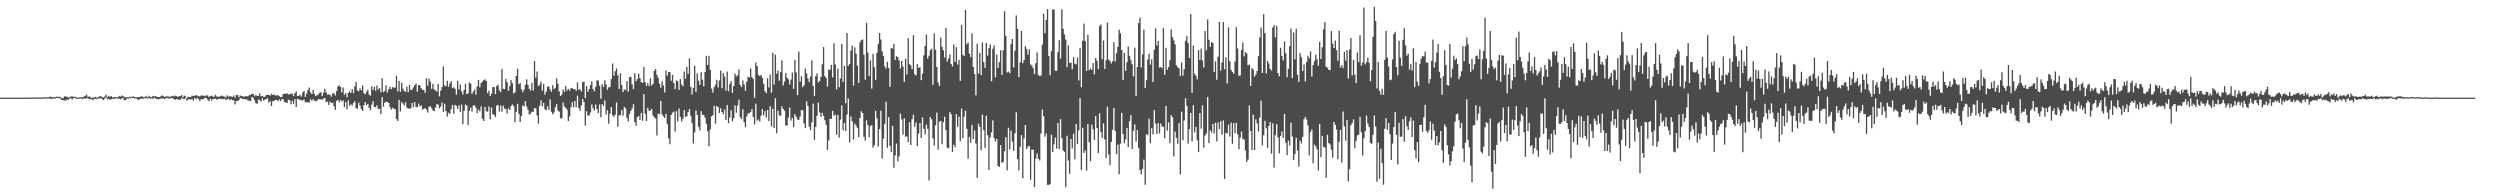 <?xml version="1.0" encoding="UTF-8"?>
<svg xmlns="http://www.w3.org/2000/svg" width="1920" height="150">
  <path d="M0 75.000h1v1.000H0zM1 75.000h1v1.000H1zM2 75.000h1v1.000H2zM3 75.000h1v1.000H3zM4 75.000h1v1.000H4zM5 75.000h1v1.000H5zM6 75.000h1v1.000H6zM7 75.000h1v1.000H7zM8 75.000h1v1.000H8zM9 75.000h1v1.000H9zM10 75.000h1v1.000H10zM11 74.998h1v1.000H11zM12 75.000h1v1.000H12zM13 74.998h1v1.000H13zM14 74.998h1v1.000H14zM15 74.998h1v1.000H15zM16 74.991h1v1.000H16zM17 74.989h1v1.000H17zM18 74.952h1v1.000H18zM19 74.989h1v1.000H19zM20 74.986h1v1.000H20zM21 74.918h1v1.000H21zM22 74.943h1v1.000H22zM23 75.000h1v1.000H23zM24 74.824h1v1.000H24zM25 74.851h1v1.000H25zM26 74.886h1v1.000H26zM27 74.835h1v1.000H27zM28 74.860h1v1.000H28zM29 74.785h1v1.000H29zM30 74.963h1v1.000H30zM31 74.867h1v1.000H31zM32 74.815h1v1.000H32zM33 74.707h1v1.000H33zM34 74.794h1v1.000H34zM35 74.659h1v1.000H35zM36 74.712h1v1.000H36zM37 74.771h1v1.000H37zM38 74.100h1v1.545H38zM39 74.620h1v1.398H39zM40 74.860h1v1.000H40zM41 74.373h1v1.199H41zM42 74.657h1v1.000H42zM43 74.153h1v1.000H43zM44 74.526h1v1.000H44zM45 74.263h1v1.012H45zM46 74.611h1v1.117H46zM47 75.254h1v1.527H47zM48 75.488h1v1.465H48zM49 74.018h1v3.108H49zM50 74.073h1v3.225H50zM51 74.279h1v1.863H51zM52 74.966h1v1.861H52zM53 74.595h1v1.000H53zM54 74.062h1v1.405H54zM55 74.103h1v2.234H55zM56 74.345h1v1.000H56zM57 74.286h1v1.000H57zM58 74.796h1v1.076H58zM59 74.844h1v1.000H59zM60 74.940h1v1.000H60zM61 74.634h1v1.000H61zM62 74.661h1v1.000H62zM63 74.739h1v1.435H63zM64 74.229h1v1.236H64zM65 73.556h1v2.271H65zM66 72.681h1v2.712H66zM67 74.467h1v1.000H67zM68 73.995h1v2.264H68zM69 74.773h1v1.316H69zM70 75.201h1v1.000H70zM71 74.915h1v2.062H71zM72 74.666h1v1.000H72zM73 74.366h1v1.508H73zM74 75.176h1v1.000H74zM75 74.469h1v1.000H75zM76 73.986h1v1.728H76zM77 73.943h1v1.433H77zM78 74.529h1v1.666H78zM79 74.954h1v2.037H79zM80 74.066h1v1.552H80zM81 72.684h1v2.220H81zM82 74.739h1v1.444H82zM83 73.551h1v2.383H83zM84 74.391h1v2.078H84zM85 73.819h1v2.417H85zM86 74.771h1v1.000H86zM87 74.709h1v1.316H87zM88 74.728h1v1.000H88zM89 74.483h1v1.000H89zM90 74.728h1v1.000H90zM91 73.618h1v2.158H91zM92 74.224h1v2.103H92zM93 73.318h1v2.341H93zM94 73.970h1v1.202H94zM95 74.320h1v2.692H95zM96 74.913h1v2.058H96zM97 74.496h1v1.124H97zM98 74.936h1v1.019H98zM99 74.139h1v1.000H99zM100 74.684h1v1.000H100zM101 74.226h1v1.000H101zM102 74.071h1v1.181H102zM103 74.668h1v1.000H103zM104 74.494h1v1.000H104zM105 74.675h1v1.687H105zM106 74.604h1v2.186H106zM107 74.407h1v1.568H107zM108 73.959h1v1.707H108zM109 74.144h1v1.609H109zM110 74.748h1v1.092H110zM111 74.187h1v1.000H111zM112 73.959h1v1.465H112zM113 74.817h1v1.000H113zM114 73.558h1v1.534H114zM115 74.382h1v1.346H115zM116 74.526h1v1.000H116zM117 73.608h1v2.303H117zM118 73.913h1v1.000H118zM119 73.739h1v1.888H119zM120 74.350h1v1.669H120zM121 74.533h1v1.790H121zM122 74.572h1v1.398H122zM123 73.968h1v1.765H123zM124 73.219h1v2.385H124zM125 73.805h1v1.861H125zM126 74.529h1v1.522H126zM127 73.885h1v1.453H127zM128 74.151h1v1.236H128zM129 74.064h1v1.547H129zM130 74.373h1v1.259H130zM131 74.043h1v1.366H131zM132 73.636h1v1.637H132zM133 74.014h1v1.994H133zM134 73.352h1v3.275H134zM135 73.762h1v2.202H135zM136 74.480h1v1.971H136zM137 73.821h1v2.744H137zM138 73.881h1v2.731H138zM139 73.027h1v2.357H139zM140 74.744h1v1.076H140zM141 73.373h1v2.937H141zM142 73.970h1v1.174H142zM143 75.494h1v1.822H143zM144 74.238h1v2.307H144zM145 74.535h1v1.584H145zM146 74.526h1v2.000H146zM147 73.441h1v2.577H147zM148 73.778h1v3.587H148zM149 73.492h1v1.730H149zM150 73.132h1v3.115H150zM151 73.382h1v1.788H151zM152 73.993h1v2.085H152zM153 73.922h1v3.770H153zM154 73.311h1v2.776H154zM155 73.425h1v2.978H155zM156 73.478h1v2.451H156zM157 73.922h1v1.254H157zM158 73.132h1v2.264H158zM159 73.375h1v3.117H159zM160 74.533h1v3.172H160zM161 73.714h1v2.010H161zM162 73.425h1v3.827H162zM163 74.277h1v1.733H163zM164 74.167h1v1.845H164zM165 72.803h1v2.840H165zM166 74.023h1v2.522H166zM167 74.329h1v1.820H167zM168 74.142h1v1.556H168zM169 73.883h1v2.293H169zM170 73.347h1v2.502H170zM171 74.000h1v2.168H171zM172 74.117h1v1.673H172zM173 74.879h1v1.760H173zM174 73.199h1v3.191H174zM175 74.206h1v1.566H175zM176 73.956h1v3.001H176zM177 74.094h1v2.026H177zM178 74.469h1v2.515H178zM179 73.357h1v3.584H179zM180 74.993h1v5.164H180zM181 73.022h1v4.722H181zM182 72.883h1v4.591H182zM183 74.675h1v2.337H183zM184 73.309h1v1.996H184zM185 73.686h1v1.913H185zM186 73.981h1v2.161H186zM187 74.336h1v1.675H187zM188 73.782h1v2.573H188zM189 73.965h1v2.307H189zM190 73.915h1v3.319H190zM191 73.016h1v4.335H191zM192 72.897h1v4.651H192zM193 71.917h1v2.515H193zM194 72.240h1v2.905H194zM195 73.913h1v3.072H195zM196 73.050h1v6.219H196zM197 73.643h1v6.141H197zM198 73.634h1v2.790H198zM199 71.736h1v5.198H199zM200 74.030h1v4.010H200zM201 73.695h1v1.675H201zM202 74.355h1v2.818H202zM203 74.302h1v2.307H203zM204 72.979h1v3.021H204zM205 72.853h1v2.717H205zM206 72.878h1v5.972H206zM207 73.524h1v4.152H207zM208 72.050h1v9.377H208zM209 72.947h1v4.884H209zM210 72.494h1v4.974H210zM211 73.428h1v3.262H211zM212 73.091h1v3.696H212zM213 73.192h1v4.591H213zM214 73.817h1v2.518H214zM215 74.583h1v3.046H215zM216 74.373h1v1.538H216zM217 72.249h1v4.070H217zM218 71.983h1v6.251H218zM219 72.109h1v6.690H219zM220 71.558h1v7.496H220zM221 72.533h1v4.042H221zM222 72.400h1v4.585H222zM223 71.894h1v8.173H223zM224 71.995h1v5.473H224zM225 73.613h1v6.031H225zM226 71.631h1v4.507H226zM227 70.226h1v11.929H227zM228 73.684h1v2.174H228zM229 73.558h1v2.795H229zM230 72.762h1v3.944H230zM231 74.192h1v2.806H231zM232 70.999h1v6.086H232zM233 69.830h1v6.665H233zM234 74.382h1v4.205H234zM235 71.887h1v6.603H235zM236 69.237h1v9.368H236zM237 67.179h1v11.627H237zM238 70.944h1v5.418H238zM239 72.235h1v5.056H239zM240 69.042h1v7.118H240zM241 72.180h1v5.125H241zM242 73.819h1v4.028H242zM243 73.137h1v4.170H243zM244 72.562h1v3.573H244zM245 71.320h1v4.958H245zM246 70.786h1v5.509H246zM247 73.714h1v2.861H247zM248 71.274h1v4.324H248zM249 68.166h1v7.194H249zM250 70.921h1v7.567H250zM251 72.718h1v5.285H251zM252 72.375h1v8.226H252zM253 72.871h1v5.196H253zM254 74.258h1v4.946H254zM255 71.667h1v7.111H255zM256 71.645h1v9.975H256zM257 73.242h1v11.160H257zM258 69.896h1v7.592H258zM259 66.380h1v10.304H259zM260 65.426h1v13.158H260zM261 66.730h1v10.034H261zM262 70.862h1v7.038H262zM263 67.172h1v9.927H263zM264 72.894h1v9.441H264zM265 71.425h1v6.985H265zM266 74.744h1v9.194H266zM267 71.420h1v5.704H267zM268 70.095h1v11.140H268zM269 71.436h1v8.647H269zM270 68.413h1v12.705H270zM271 71.551h1v7.624H271zM272 66.284h1v11.442H272zM273 62.924h1v20.238H273zM274 69.477h1v13.964H274zM275 70.123h1v8.739H275zM276 67.868h1v13.206H276zM277 69.397h1v14.408H277zM278 65.556h1v19.766H278zM279 71.535h1v9.215H279zM280 72.446h1v5.905H280zM281 70.491h1v10.341H281zM282 69.001h1v10.810H282zM283 72.622h1v10.110H283zM284 73.448h1v11.153H284zM285 66.241h1v14.179H285zM286 69.136h1v8.521H286zM287 66.708h1v15.491H287zM288 69.692h1v12.659H288zM289 65.723h1v15.120H289zM290 68.868h1v14.848H290zM291 67.589h1v15.868H291zM292 70.864h1v16.834H292zM293 59.995h1v14.610H293zM294 70.782h1v11.085H294zM295 69.912h1v9.000H295zM296 65.490h1v12.687H296zM297 71.056h1v7.276H297zM298 68.575h1v10.439H298zM299 66.703h1v15.580H299zM300 68.511h1v15.642H300zM301 66.891h1v15.841H301zM302 67.456h1v16.068H302zM303 67.236h1v16.615H303zM304 58.145h1v33.275H304zM305 70.143h1v22.717H305zM306 62.100h1v14.603H306zM307 70.562h1v15.038H307zM308 63.512h1v14.951H308zM309 68.104h1v11.442H309zM310 69.891h1v11.176H310zM311 70.631h1v7.942H311zM312 66.547h1v16.095H312zM313 70.775h1v12.577H313zM314 65.240h1v18.230H314zM315 69.200h1v13.985H315zM316 68.829h1v10.210H316zM317 67.017h1v15.436H317zM318 65.410h1v12.932H318zM319 64.265h1v17.731H319zM320 70.418h1v12.119H320zM321 65.311h1v14.257H321zM322 65.508h1v16.257H322zM323 67.776h1v13.145H323zM324 68.845h1v15.331H324zM325 69.129h1v14.497H325zM326 71.255h1v11.730H326zM327 60.180h1v24.005H327zM328 65.739h1v20.709H328zM329 60.402h1v21.691H329zM330 62.654h1v18.874H330zM331 68.230h1v14.909H331zM332 64.359h1v20.480H332zM333 68.605h1v16.772H333zM334 69.429h1v13.140H334zM335 70.383h1v9.620H335zM336 64.437h1v15.862H336zM337 74.048h1v9.196H337zM338 69.569h1v12.284H338zM339 66.891h1v11.833H339zM340 51.073h1v34.856H340zM341 65.540h1v14.129H341zM342 66.270h1v18.977H342zM343 61.995h1v27.587H343zM344 66.712h1v19.801H344zM345 64.078h1v23.362H345zM346 62.306h1v21.542H346zM347 67.687h1v12.936H347zM348 67.051h1v20.190H348zM349 68.138h1v12.385H349zM350 72.638h1v8.707H350zM351 62.086h1v21.538H351zM352 68.786h1v12.177H352zM353 64.922h1v21.025H353zM354 70.136h1v10.176H354zM355 72.491h1v22.909H355zM356 68.955h1v16.177H356zM357 64.288h1v16.033H357zM358 72.258h1v8.858H358zM359 71.658h1v24.364H359zM360 63.389h1v21.751H360zM361 64.130h1v18.514H361zM362 72.150h1v13.474H362zM363 70.255h1v10.771H363zM364 68.719h1v12.282H364zM365 72.670h1v10.011H365zM366 66.193h1v20.764H366zM367 61.404h1v22.719H367zM368 67.076h1v18.441H368zM369 63.844h1v17.887H369zM370 62.624h1v28.585H370zM371 61.636h1v31.265H371zM372 60.908h1v21.160H372zM373 62.212h1v23.193H373zM374 71.512h1v14.275H374zM375 69.594h1v12.186H375zM376 73.787h1v17.802H376zM377 71.940h1v10.723H377zM378 66.955h1v20.718H378zM379 66.856h1v21.357H379zM380 72.301h1v17.647H380zM381 66.119h1v15.044H381zM382 65.069h1v15.562H382zM383 69.374h1v16.310H383zM384 70.702h1v10.382H384zM385 53.119h1v32.764H385zM386 68.211h1v12.939H386zM387 68.502h1v14.889H387zM388 60.672h1v23.014H388zM389 63.194h1v24.067H389zM390 69.765h1v13.408H390zM391 66.106h1v18.370H391zM392 61.544h1v20.007H392zM393 63.831h1v16.399H393zM394 71.855h1v9.654H394zM395 70.793h1v23.012H395zM396 58.390h1v27.525H396zM397 52.728h1v26.981H397zM398 64.735h1v22.600H398zM399 63.776h1v29.858H399zM400 68.484h1v20.627H400zM401 70.757h1v10.220H401zM402 68.928h1v12.788H402zM403 65.087h1v12.598H403zM404 60.896h1v20.936H404zM405 65.195h1v19.272H405zM406 68.225h1v19.764H406zM407 69.559h1v17.690H407zM408 63.510h1v22.277H408zM409 69.523h1v16.436H409zM410 46.838h1v36.111H410zM411 59.589h1v23.714H411zM412 54.879h1v33.813H412zM413 66.103h1v28.860H413zM414 65.028h1v16.184H414zM415 62.604h1v14.491H415zM416 69.605h1v12.083H416zM417 64.311h1v14.719H417zM418 72.684h1v11.172H418zM419 70.374h1v14.440H419zM420 66.680h1v14.877H420zM421 66.270h1v18.111H421zM422 68.701h1v7.601H422zM423 70.377h1v15.443H423zM424 65.414h1v22.392H424zM425 68.385h1v18.027H425zM426 67.376h1v14.973H426zM427 60.246h1v19.723H427zM428 64.350h1v20.526H428zM429 70.196h1v15.589H429zM430 73.723h1v17.070H430zM431 72.604h1v18.320H431zM432 68.633h1v9.998H432zM433 70.470h1v11.327H433zM434 66.019h1v16.818H434zM435 69.596h1v14.703H435zM436 68.204h1v24.710H436zM437 69.601h1v19.819H437zM438 67.763h1v14.662H438zM439 67.495h1v11.064H439zM440 68.550h1v13.770H440zM441 68.353h1v9.272H441zM442 69.784h1v12.524H442zM443 63.272h1v10.215H443zM444 68.909h1v14.147H444zM445 68.511h1v16.569H445zM446 70.310h1v10.670H446zM447 63.084h1v12.998H447zM448 62.698h1v15.665H448zM449 75.275h1v21.142H449zM450 66.060h1v19.345H450zM451 70.496h1v18.061H451zM452 68.328h1v20.499H452zM453 65.398h1v20.956H453zM454 62.439h1v17.720H454zM455 68.459h1v14.642H455zM456 70.193h1v14.660H456zM457 66.703h1v13.644H457zM458 61.697h1v22.186H458zM459 61.864h1v25.028H459zM460 65.820h1v14.449H460zM461 75.739h1v14.278H461zM462 64.590h1v15.392H462zM463 66.795h1v14.527H463zM464 61.640h1v15.422H464zM465 64.861h1v23.103H465zM466 68.939h1v15.756H466zM467 67.131h1v27.921H467zM468 66.767h1v20.467H468zM469 60.782h1v21.426H469zM470 48.807h1v39.809H470zM471 58.234h1v31.595H471zM472 54.705h1v33.421H472zM473 52.556h1v26.118H473zM474 57.747h1v39.574H474zM475 68.362h1v20.267H475zM476 56.170h1v32.222H476zM477 65.229h1v19.324H477zM478 70.679h1v18.130H478zM479 68.633h1v13.490H479zM480 69.184h1v14.143H480zM481 62.192h1v28.320H481zM482 70.406h1v22.929H482zM483 59.198h1v28.523H483zM484 58.978h1v26.241H484zM485 64.742h1v18.544H485zM486 68.456h1v11.607H486zM487 56.326h1v37.434H487zM488 62.398h1v34.092H488zM489 60.715h1v29.251H489zM490 56.516h1v32.487H490zM491 59.912h1v32.249H491zM492 63.004h1v23.740H492zM493 63.680h1v29.013H493zM494 51.485h1v20.737H494zM495 63.084h1v24.316H495zM496 66.090h1v26.834H496zM497 63.899h1v18.910H497zM498 66.145h1v18.997H498zM499 60.159h1v24.680H499zM500 65.675h1v17.924H500zM501 64.455h1v24.197H501zM502 54.460h1v35.733H502zM503 52.972h1v37.896H503zM504 57.447h1v46.593H504zM505 59.692h1v27.537H505zM506 64.183h1v23.543H506zM507 67.376h1v10.142H507zM508 62.421h1v25.459H508zM509 65.623h1v23.804H509zM510 71.029h1v19.498H510zM511 54.151h1v33.344H511zM512 58.079h1v37.246H512zM513 55.325h1v50.910H513zM514 55.291h1v55.499H514zM515 61.938h1v26.344H515zM516 57.454h1v29.068H516zM517 63.819h1v21.938H517zM518 68.445h1v32.634H518zM519 61.798h1v23.552H519zM520 62.430h1v30.849H520zM521 69.090h1v14.250H521zM522 60.713h1v28.967H522zM523 64.808h1v28.496H523zM524 66.232h1v25.008H524zM525 54.913h1v29.597H525zM526 60.418h1v29.407H526zM527 51.389h1v37.942H527zM528 56.721h1v29.414H528zM529 44.778h1v38.981H529zM530 66.737h1v22.266H530zM531 72.626h1v21.966H531zM532 67.408h1v42.719H532zM533 50.647h1v51.064H533zM534 70.585h1v14.191H534zM535 56.385h1v31.837H535zM536 61.890h1v35.465H536zM537 65.252h1v34.907H537zM538 55.486h1v29.974H538zM539 61.221h1v27.022H539zM540 66.314h1v21.897H540zM541 55.254h1v35.101H541zM542 42.927h1v52.148H542zM543 49.876h1v50.942H543zM544 42.844h1v69.543H544zM545 53.819h1v45.495H545zM546 68.049h1v21.346H546zM547 71.102h1v17.425H547zM548 66.902h1v14.250H548zM549 64.849h1v30.128H549zM550 61.297h1v20.091H550zM551 67.126h1v15.179H551zM552 61.814h1v24.957H552zM553 54.247h1v28.970H553zM554 67.749h1v18.272H554zM555 56.042h1v31.767H555zM556 58.720h1v25.378H556zM557 69.527h1v22.568H557zM558 54.996h1v25.692H558zM559 70.070h1v24.506H559zM560 64.490h1v25.768H560zM561 62.299h1v22.401H561zM562 71.322h1v21.835H562zM563 66.062h1v24.792H563zM564 56.561h1v24.355H564zM565 58.708h1v27.811H565zM566 57.777h1v23.259H566zM567 53.270h1v23.277H567zM568 65.195h1v24.859H568zM569 66.888h1v24.582H569zM570 61.727h1v22.250H570zM571 64.790h1v29.079H571zM572 69.740h1v28.004H572zM573 62.750h1v26.711H573zM574 59.035h1v28.175H574zM575 59.596h1v27.365H575zM576 52.524h1v33.488H576zM577 59.280h1v24.490H577zM578 60.546h1v29.292H578zM579 75.160h1v20.327H579zM580 47.971h1v31.728H580zM581 50.732h1v42.002H581zM582 57.516h1v34.291H582zM583 58.408h1v35.007H583zM584 57.495h1v31.375H584zM585 59.775h1v23.998H585zM586 64.311h1v24.360H586zM587 69.971h1v15.351H587zM588 71.555h1v18.805H588zM589 60.168h1v24.275H589zM590 67.154h1v25.836H590zM591 57.266h1v24.401H591zM592 71.159h1v25.891H592zM593 40.560h1v42.920H593zM594 64.948h1v33.346H594zM595 41.993h1v33.490H595zM596 56.685h1v45.687H596zM597 54.076h1v30.920H597zM598 61.958h1v26.587H598zM599 55.449h1v33.609H599zM600 46.383h1v35.287H600zM601 65.668h1v18.066H601zM602 62.608h1v22.364H602zM603 56.028h1v40.395H603zM604 59.631h1v36.809H604zM605 61.002h1v29.350H605zM606 64.895h1v17.640H606zM607 61.079h1v31.588H607zM608 55.756h1v34.721H608zM609 68.243h1v29.464H609zM610 46.008h1v41.705H610zM611 55.554h1v34.071H611zM612 73.082h1v18.665H612zM613 39.642h1v52.444H613zM614 62.791h1v26.777H614zM615 58.523h1v25.960H615zM616 66.898h1v17.773H616zM617 65.533h1v29.279H617zM618 52.753h1v45.664H618zM619 56.369h1v21.421H619zM620 60.347h1v21.053H620zM621 63.068h1v34.092H621zM622 58.765h1v41.338H622zM623 46.399h1v47.617H623zM624 65.918h1v13.641H624zM625 73.606h1v33.705H625zM626 58.530h1v38.976H626zM627 56.385h1v32.536H627zM628 63.279h1v15.498H628zM629 62.258h1v24.072H629zM630 59.090h1v30.624H630zM631 49.395h1v37.285H631zM632 36.108h1v52.929H632zM633 58.450h1v33.842H633zM634 59.857h1v36.005H634zM635 66.520h1v48.649H635zM636 53.574h1v54.316H636zM637 53.556h1v37.621H637zM638 49.823h1v41.510H638zM639 59.454h1v25.710H639zM640 33.282h1v55.618H640zM641 49.512h1v38.546H641zM642 68.662h1v34.918H642zM643 52.702h1v35.513H643zM644 66.996h1v38.750H644zM645 60.292h1v31.586H645zM646 33.774h1v47.278H646zM647 62.853h1v37.251H647zM648 50.517h1v43.877H648zM649 79.301h1v21.471H649zM650 25.305h1v62.730H650zM651 50.615h1v25.056H651zM652 49.026h1v60.409H652zM653 38.846h1v50.594H653zM654 34.953h1v58.232H654zM655 65.723h1v41.457H655zM656 36.392h1v58.589H656zM657 41.210h1v55.337H657zM658 50.430h1v47.967H658zM659 63.712h1v41.675H659zM660 32.334h1v58.271H660zM661 30.810h1v54.652H661zM662 30.242h1v56.538H662zM663 42.000h1v63.000H663zM664 61.189h1v46.770H664zM665 17.448h1v75.043H665zM666 40.423h1v55.502H666zM667 58.477h1v46.841H667zM668 46.404h1v50.487H668zM669 68.069h1v27.928H669zM670 41.302h1v72.036H670zM671 51.604h1v59.882H671zM672 61.292h1v23.792H672zM673 40.645h1v50.260H673zM674 33.877h1v78.598H674zM675 25.358h1v73.691H675zM676 30.416h1v54.613H676zM677 39.498h1v82.265H677zM678 42.899h1v63.567H678zM679 50.958h1v44.163H679zM680 52.652h1v25.543H680zM681 47.470h1v66.042H681zM682 52.160h1v37.798H682zM683 66.703h1v45.222H683zM684 36.864h1v79.907H684zM685 37.370h1v59.239H685zM686 33.813h1v94.997H686zM687 45.994h1v73.409H687zM688 43.130h1v67.124H688zM689 43.778h1v80.058H689zM690 46.323h1v73.819H690zM691 52.590h1v34.724H691zM692 46.726h1v45.019H692zM693 51.064h1v52.354H693zM694 62.885h1v27.928H694zM695 45.053h1v59.976H695zM696 57.207h1v47.504H696zM697 29.178h1v80.003H697zM698 49.205h1v44.726H698zM699 50.283h1v61.054H699zM700 53.149h1v38.402H700zM701 26.958h1v61.073H701zM702 57.111h1v40.244H702zM703 57.948h1v36.102H703zM704 49.239h1v63.011H704zM705 52.112h1v50.457H705zM706 51.505h1v42.947H706zM707 61.560h1v44.373H707zM708 56.593h1v33.547H708zM709 42.480h1v56.417H709zM710 35.255h1v67.863H710zM711 26.516h1v69.200H711zM712 45.026h1v53.787H712zM713 42.796h1v95.869H713zM714 38.539h1v51.405H714zM715 37.420h1v54.211H715zM716 65.176h1v41.057H716zM717 25.747h1v86.098H717zM718 38.248h1v58.072H718zM719 51.453h1v35.021H719zM720 63.398h1v51.604H720zM721 66.064h1v27.363H721zM722 28.816h1v63.954H722zM723 36.005h1v74.760H723zM724 38.601h1v55.250H724zM725 44.211h1v45.438H725zM726 21.403h1v78.559H726zM727 47.328h1v66.032H727zM728 44.978h1v69.012H728zM729 41.721h1v44.193H729zM730 49.109h1v38.626H730zM731 51.164h1v65.499H731zM732 34.163h1v77.021H732zM733 47.596h1v65.426H733zM734 36.189h1v51.434H734zM735 49.617h1v47.832H735zM736 45.982h1v43.561H736zM737 62.116h1v46.349H737zM738 19.082h1v64.348H738zM739 41.998h1v64.130H739zM740 43.069h1v46.532H740zM741 7.690h1v77.280H741zM742 33.987h1v64.948H742zM743 32.618h1v89.248H743zM744 41.222h1v63.931H744zM745 43.918h1v65.785H745zM746 25.648h1v70.207H746zM747 51.457h1v55.241H747zM748 56.889h1v43.277H748zM749 73.258h1v37.033H749zM750 33.625h1v102.953H750zM751 56.465h1v38.537H751zM752 40.665h1v56.795H752zM753 57.605h1v57.848H753zM754 32.607h1v55.399H754zM755 47.585h1v52.375H755zM756 52.100h1v61.475H756zM757 32.970h1v55.872H757zM758 42.641h1v61.208H758zM759 36.958h1v93.697H759zM760 34.154h1v71.391H760zM761 62.345h1v39.395H761zM762 37.376h1v55.108H762zM763 34.886h1v71.175H763zM764 59.402h1v49.239H764zM765 41.901h1v64.865H765zM766 52.148h1v75.222H766zM767 47.715h1v80.553H767zM768 38.647h1v72.773H768zM769 57.468h1v67.584H769zM770 38.480h1v85.975H770zM771 8.647h1v107.574H771zM772 27.537h1v77.891H772zM773 55.643h1v75.261H773zM774 54.961h1v43.165H774zM775 56.245h1v58.381H775zM776 33.872h1v66.460H776zM777 29.935h1v78.898H777zM778 51.782h1v64.103H778zM779 38.903h1v63.515H779zM780 11.845h1v74.412H780zM781 22.103h1v100.127H781zM782 59.180h1v71.743H782zM783 47.809h1v64.954H783zM784 23.746h1v79.976H784zM785 48.560h1v88.332H785zM786 46.113h1v60.191H786zM787 35.474h1v60.574H787zM788 37.454h1v77.074H788zM789 41.931h1v70.697H789zM790 37.866h1v74.194H790zM791 49.466h1v88.612H791zM792 50.388h1v64.378H792zM793 52.359h1v62.668H793zM794 56.770h1v86.927H794zM795 48.564h1v73.249H795zM796 40.233h1v77.644H796zM797 57.575h1v64.419H797zM798 58.543h1v64.746H798zM799 57.951h1v44.501H799zM800 34.268h1v49.915H800zM801 10.526h1v78.715H801zM802 25.511h1v79.470H802zM803 15.298h1v87.321H803zM804 6.965h1v135.031H804zM805 42.986h1v99.049H805zM806 57.761h1v83.608H806zM807 39.272h1v64.135H807zM808 7.427h1v109.339H808zM809 7.153h1v103.738H809zM810 54.254h1v51.409H810zM811 54.385h1v59.740H811zM812 40.102h1v54.435H812zM813 30.869h1v83.551H813zM814 45.021h1v46.543H814zM815 7.217h1v98.856H815zM816 22.034h1v93.507H816zM817 26.415h1v90.147H817zM818 30.389h1v113.383H818zM819 51.595h1v52.675H819zM820 34.879h1v88.422H820zM821 48.354h1v85.082H821zM822 48.150h1v58.607H822zM823 53.199h1v60.784H823zM824 43.920h1v58.710H824zM825 48.887h1v73.441H825zM826 49.429h1v45.776H826zM827 44.158h1v66.454H827zM828 61.858h1v38.226H828zM829 36.784h1v38.535H829zM830 66.982h1v63.682H830zM831 31.226h1v66.907H831zM832 18.093h1v99.401H832zM833 31.581h1v84.011H833zM834 54.478h1v76.591H834zM835 26.729h1v68.495H835zM836 53.838h1v55.474H836zM837 52.567h1v71.258H837zM838 53.746h1v41.975H838zM839 48.434h1v50.931H839zM840 57.095h1v50.473H840zM841 44.534h1v44.485H841zM842 46.683h1v51.629H842zM843 53.091h1v64.515H843zM844 20.009h1v67.076H844zM845 18.743h1v82.560H845zM846 45.493h1v60.482H846zM847 31.016h1v63.716H847zM848 52.998h1v54.128H848zM849 46.181h1v75.359H849zM850 17.356h1v64.671H850zM851 45.767h1v72.926H851zM852 46.951h1v79.944H852zM853 48.729h1v60.278H853zM854 47.095h1v52.647H854zM855 32.359h1v50.549H855zM856 47.234h1v53.453H856zM857 40.794h1v77.692H857zM858 35.999h1v75.030H858zM859 22.829h1v110.969H859zM860 25.589h1v84.821H860zM861 38.420h1v48.262H861zM862 61.446h1v41.437H862zM863 40.528h1v69.438H863zM864 54.364h1v52.734H864zM865 47.795h1v50.409H865zM866 35.690h1v77.312H866zM867 42.876h1v50.249H867zM868 46.161h1v42.268H868zM869 49.347h1v65.137H869zM870 58.614h1v41.881H870zM871 36.543h1v59.038H871zM872 73.634h1v35.072H872zM873 51.441h1v48.447H873zM874 17.702h1v96.078H874zM875 13.520h1v117.057H875zM876 51.798h1v82.143H876zM877 41.830h1v87.820H877zM878 22.778h1v99.822H878zM879 67.696h1v74.208H879zM880 61.592h1v41.467H880zM881 45.657h1v58.168H881zM882 41.194h1v49.960H882zM883 49.601h1v60.361H883zM884 45.545h1v52.847H884zM885 62.910h1v40.329H885zM886 38.123h1v46.481H886zM887 21.799h1v73.190H887zM888 34.973h1v67.907H888zM889 31.474h1v63.107H889zM890 51.871h1v50.523H890zM891 51.480h1v43.394H891zM892 52.446h1v44.678H892zM893 21.629h1v75.774H893zM894 57.433h1v48.782H894zM895 36.715h1v44.646H895zM896 53.531h1v46.857H896zM897 51.462h1v42.496H897zM898 46.241h1v63.755H898zM899 22.650h1v65.817H899zM900 28.505h1v61.713H900zM901 31.039h1v89.111H901zM902 34.058h1v66.941H902zM903 50.086h1v55.785H903zM904 51.633h1v58.829H904zM905 52.538h1v41.938H905zM906 58.379h1v75.572H906zM907 47.962h1v37.823H907zM908 58.031h1v49.677H908zM909 53.130h1v39.342H909zM910 31.391h1v44.117H910zM911 27.580h1v53.677H911zM912 33.046h1v77.257H912zM913 44.520h1v54.613H913zM914 10.879h1v75.861H914zM915 71.239h1v37.507H915zM916 34.964h1v45.889H916zM917 56.749h1v44.920H917zM918 58.214h1v39.258H918zM919 60.999h1v46.655H919zM920 38.498h1v78.314H920zM921 46.104h1v40.736H921zM922 37.344h1v61.485H922zM923 46.259h1v34.687H923zM924 51.826h1v61.494H924zM925 23.808h1v80.285H925zM926 38.676h1v63.817H926zM927 14.900h1v59.530H927zM928 30.549h1v79.399H928zM929 35.999h1v64.140H929zM930 32.414h1v69.445H930zM931 32.934h1v62.354H931zM932 55.273h1v47.166H932zM933 47.145h1v47.111H933zM934 61.233h1v47.406H934zM935 43.465h1v50.601H935zM936 16.779h1v82.269H936zM937 54.135h1v38.876H937zM938 48.040h1v55.307H938zM939 16.908h1v75.568H939zM940 53.178h1v84.247H940zM941 44.028h1v57.985H941zM942 64.213h1v38.331H942zM943 20.986h1v74.767H943zM944 47.113h1v57.765H944zM945 53.721h1v40.494H945zM946 55.289h1v55.193H946zM947 56.705h1v37.930H947zM948 47.216h1v55.055H948zM949 20.918h1v73.375H949zM950 37.212h1v65.872H950zM951 58.150h1v56.497H951zM952 58.006h1v47.724H952zM953 38.372h1v62.652H953zM954 32.677h1v73.949H954zM955 43.293h1v63.741H955zM956 40.029h1v75.572H956zM957 41.100h1v83.331H957zM958 50.162h1v72.391H958zM959 49.564h1v31.467H959zM960 65.941h1v34.664H960zM961 52.304h1v62.945H961zM962 53.503h1v34.479H962zM963 58.882h1v56.298H963zM964 57.182h1v34.490H964zM965 54.549h1v40.233H965zM966 43.153h1v57.774H966zM967 28.793h1v61.599H967zM968 21.162h1v56.115H968zM969 56.039h1v55.586H969zM970 10.954h1v92.915H970zM971 25.431h1v67.346H971zM972 56.467h1v42.066H972zM973 46.777h1v66.767H973zM974 48.816h1v47.880H974zM975 52.837h1v40.835H975zM976 54.153h1v63.796H976zM977 21.188h1v73.533H977zM978 19.274h1v109.456H978zM979 28.713h1v75.096H979zM980 19.872h1v75.497H980zM981 56.140h1v49.541H981zM982 58.589h1v59.100H982zM983 36.703h1v67.646H983zM984 42.915h1v58.159H984zM985 46.381h1v59.619H985zM986 31.746h1v55.776H986zM987 40.922h1v68.649H987zM988 59.310h1v59.846H988zM989 52.842h1v55.165H989zM990 35.522h1v76.122H990zM991 21.961h1v72.240H991zM992 59.978h1v44.893H992zM993 24.923h1v98.053H993zM994 45.607h1v72.704H994zM995 22.060h1v83.782H995zM996 57.353h1v58.312H996zM997 62.858h1v65.208H997zM998 40.819h1v67.209H998zM999 43.966h1v66.241H999zM1000 54.467h1v50.658H1000zM1001 49.452h1v42.080H1001zM1002 62.512h1v27.262H1002zM1003 47.692h1v44.112H1003zM1004 42.780h1v53.584H1004zM1005 44.820h1v74.467H1005zM1006 39.420h1v61.883H1006zM1007 58.800h1v40.620H1007zM1008 50.098h1v75.316H1008zM1009 46.944h1v64.057H1009zM1010 41.917h1v70.354H1010zM1011 45.612h1v69.090H1011zM1012 50.565h1v80.379H1012zM1013 32.094h1v63.178H1013zM1014 45.303h1v75.350H1014zM1015 36.292h1v68.067H1015zM1016 22.611h1v90.122H1016zM1017 16.981h1v96.391H1017zM1018 51.272h1v85.343H1018zM1019 52.036h1v51.510H1019zM1020 53.611h1v56.250H1020zM1021 53.865h1v57.035H1021zM1022 23.847h1v91.168H1022zM1023 33.378h1v87.712H1023zM1024 36.866h1v56.845H1024zM1025 31.107h1v64.790H1025zM1026 38.555h1v60.940H1026zM1027 46.644h1v75.609H1027zM1028 23.589h1v85.272H1028zM1029 51.837h1v47.960H1029zM1030 49.990h1v74.892H1030zM1031 52.293h1v33.380H1031zM1032 39.732h1v57.413H1032zM1033 46.642h1v61.372H1033zM1034 38.498h1v53.538H1034zM1035 60.320h1v78.992H1035zM1036 37.969h1v91.983H1036zM1037 29.093h1v67.062H1037zM1038 57.948h1v36.520H1038zM1039 45.982h1v45.655H1039zM1040 57.394h1v56.497H1040zM1041 63.725h1v44.476H1041zM1042 40.242h1v63.750H1042zM1043 47.713h1v55.712H1043zM1044 27.111h1v62.558H1044zM1045 50.443h1v51.118H1045zM1046 48.095h1v71.324H1046zM1047 5.775h1v100.431H1047zM1048 49.528h1v51.169H1048zM1049 47.669h1v41.071H1049zM1050 44.218h1v50.645H1050zM1051 48.191h1v49.381H1051zM1052 62.400h1v47.257H1052zM1053 53.755h1v56.712H1053zM1054 28.313h1v75.172H1054zM1055 5.246h1v83.427H1055zM1056 16.157h1v81.022H1056zM1057 67.868h1v71.720H1057zM1058 47.543h1v61.794H1058zM1059 69.701h1v67.625H1059zM1060 72.693h1v41.521H1060zM1061 68.182h1v57.136H1061zM1062 72.787h1v69.017H1062zM1063 45.966h1v52.938H1063zM1064 23.634h1v67.108H1064zM1065 44.298h1v55.401H1065zM1066 51.109h1v43.309H1066zM1067 61.581h1v41.510H1067zM1068 61.173h1v61.723H1068zM1069 45.710h1v64.593H1069zM1070 26.186h1v71.420H1070zM1071 24.429h1v61.674H1071zM1072 51.421h1v52.213H1072zM1073 57.726h1v68.621H1073zM1074 31.217h1v63.078H1074zM1075 44.284h1v60.713H1075zM1076 50.647h1v54.316H1076zM1077 30.569h1v60.857H1077zM1078 21.645h1v87.163H1078zM1079 34.941h1v54.412H1079zM1080 42.808h1v54.234H1080zM1081 41.267h1v58.555H1081zM1082 53.522h1v39.656H1082zM1083 49.251h1v40.913H1083zM1084 54.190h1v51.031H1084zM1085 37.035h1v55.575H1085zM1086 66.923h1v48.445H1086zM1087 47.493h1v74.247H1087zM1088 62.592h1v46.523H1088zM1089 65.897h1v58.598H1089zM1090 48.990h1v47.008H1090zM1091 45.058h1v50.725H1091zM1092 42.959h1v58.264H1092zM1093 43.439h1v46.692H1093zM1094 39.670h1v40.810H1094zM1095 48.017h1v52.437H1095zM1096 48.111h1v53.872H1096zM1097 63.979h1v36.003H1097zM1098 60.699h1v32.675H1098zM1099 46.706h1v60.544H1099zM1100 30.370h1v64.677H1100zM1101 51.910h1v48.319H1101zM1102 47.722h1v63.652H1102zM1103 40.388h1v64.160H1103zM1104 33.868h1v77.756H1104zM1105 55.133h1v54.202H1105zM1106 59.951h1v40.649H1106zM1107 72.748h1v42.755H1107zM1108 58.507h1v66.561H1108zM1109 38.560h1v56.966H1109zM1110 49.862h1v47.701H1110zM1111 65.268h1v46.227H1111zM1112 65.751h1v52.773H1112zM1113 33.804h1v93.281H1113zM1114 59.605h1v64.265H1114zM1115 52.849h1v63.412H1115zM1116 42.787h1v69.532H1116zM1117 46.207h1v47.292H1117zM1118 44.810h1v43.066H1118zM1119 49.226h1v37.946H1119zM1120 60.814h1v31.586H1120zM1121 58.566h1v39.954H1121zM1122 54.797h1v39.725H1122zM1123 35.449h1v78.655H1123zM1124 46.978h1v77.474H1124zM1125 35.477h1v74.064H1125zM1126 28.821h1v47.424H1126zM1127 34.062h1v73.382H1127zM1128 48.990h1v64.199H1128zM1129 55.211h1v72.034H1129zM1130 45.193h1v94.807H1130zM1131 53.481h1v42.879H1131zM1132 49.317h1v46.658H1132zM1133 43.220h1v37.475H1133zM1134 42.597h1v49.924H1134zM1135 45.287h1v42.046H1135zM1136 37.969h1v43.721H1136zM1137 60.928h1v55.609H1137zM1138 45.465h1v72.347H1138zM1139 39.052h1v73.586H1139zM1140 13.518h1v84.256H1140zM1141 44.934h1v48.988H1141zM1142 56.728h1v37.887H1142zM1143 52.245h1v67.625H1143zM1144 23.804h1v67.184H1144zM1145 45.973h1v85.904H1145zM1146 51.002h1v93.970H1146zM1147 53.153h1v62.089H1147zM1148 51.798h1v74.062H1148zM1149 61.677h1v49.656H1149zM1150 46.603h1v48.235H1150zM1151 42.247h1v51.423H1151zM1152 62.981h1v45.687H1152zM1153 42.389h1v49.784H1153zM1154 42.810h1v39.835H1154zM1155 57.481h1v44.726H1155zM1156 48.756h1v47.184H1156zM1157 71.748h1v36.845H1157zM1158 57.090h1v24.825H1158zM1159 52.194h1v51.031H1159zM1160 68.124h1v35.239H1160zM1161 61.814h1v29.967H1161zM1162 49.109h1v50.693H1162zM1163 59.171h1v33.103H1163zM1164 28.910h1v52.595H1164zM1165 46.328h1v50.121H1165zM1166 24.239h1v80.269H1166zM1167 43.790h1v49.475H1167zM1168 47.168h1v40.382H1168zM1169 52.013h1v36.992H1169zM1170 56.646h1v44.756H1170zM1171 61.620h1v58.825H1171zM1172 56.120h1v26.303H1172zM1173 47.179h1v53.545H1173zM1174 40.292h1v54.060H1174zM1175 54.456h1v58.026H1175zM1176 51.064h1v60.390H1176zM1177 56.367h1v61.681H1177zM1178 43.867h1v69.955H1178zM1179 53.725h1v51.913H1179zM1180 58.006h1v57.420H1180zM1181 56.293h1v64.057H1181zM1182 54.760h1v50.739H1182zM1183 51.762h1v35.381H1183zM1184 65.160h1v22.231H1184zM1185 58.681h1v44.199H1185zM1186 49.830h1v25.687H1186zM1187 53.400h1v45.058H1187zM1188 59.102h1v55.925H1188zM1189 45.037h1v61.860H1189zM1190 46.271h1v72.409H1190zM1191 51.183h1v51.576H1191zM1192 39.883h1v77.211H1192zM1193 39.439h1v60.290H1193zM1194 42.551h1v60.967H1194zM1195 39.265h1v49.899H1195zM1196 47.852h1v34.561H1196zM1197 67.310h1v27.667H1197zM1198 61.169h1v34.000H1198zM1199 49.146h1v44.735H1199zM1200 55.971h1v27.940H1200zM1201 43.922h1v48.981H1201zM1202 49.306h1v39.212H1202zM1203 58.784h1v35.731H1203zM1204 51.096h1v47.900H1204zM1205 59.285h1v43.577H1205zM1206 36.069h1v85.467H1206zM1207 52.867h1v39.388H1207zM1208 33.293h1v75.888H1208zM1209 39.780h1v57.964H1209zM1210 65.671h1v29.407H1210zM1211 65.751h1v45.444H1211zM1212 61.688h1v27.251H1212zM1213 62.279h1v43.027H1213zM1214 52.956h1v36.427H1214zM1215 56.117h1v49.736H1215zM1216 62.707h1v30.247H1216zM1217 59.564h1v44.918H1217zM1218 32.915h1v74.043H1218zM1219 45.065h1v43.652H1219zM1220 53.421h1v59.191H1220zM1221 53.622h1v41.650H1221zM1222 61.489h1v39.269H1222zM1223 57.896h1v48.182H1223zM1224 40.903h1v50.253H1224zM1225 55.492h1v37.383H1225zM1226 58.289h1v37.557H1226zM1227 38.864h1v49.638H1227zM1228 42.897h1v52.013H1228zM1229 49.441h1v52.430H1229zM1230 47.550h1v39.768H1230zM1231 49.759h1v50.347H1231zM1232 60.168h1v55.820H1232zM1233 45.083h1v57.040H1233zM1234 42.428h1v73.606H1234zM1235 60.663h1v50.359H1235zM1236 59.063h1v58.056H1236zM1237 55.920h1v37.289H1237zM1238 65.593h1v19.386H1238zM1239 53.448h1v42.801H1239zM1240 54.034h1v37.337H1240zM1241 61.267h1v36.909H1241zM1242 44.653h1v39.384H1242zM1243 68.591h1v42.375H1243zM1244 42.364h1v81.326H1244zM1245 24.532h1v82.812H1245zM1246 32.030h1v59.802H1246zM1247 53.817h1v45.197H1247zM1248 49.574h1v62.519H1248zM1249 42.503h1v49.548H1249zM1250 47.308h1v43.270H1250zM1251 48.944h1v64.822H1251zM1252 69.576h1v17.967H1252zM1253 42.268h1v42.304H1253zM1254 59.356h1v32.758H1254zM1255 61.810h1v46.864H1255zM1256 50.043h1v41.354H1256zM1257 37.184h1v60.862H1257zM1258 55.337h1v46.120H1258zM1259 50.278h1v82.825H1259zM1260 33.092h1v63.483H1260zM1261 56.651h1v60.878H1261zM1262 42.533h1v78.671H1262zM1263 40.352h1v53.291H1263zM1264 39.784h1v54.268H1264zM1265 60.603h1v45.964H1265zM1266 51.267h1v42.474H1266zM1267 67.264h1v25.651H1267zM1268 65.685h1v35.742H1268zM1269 58.898h1v53.036H1269zM1270 49.168h1v51.144H1270zM1271 33.101h1v43.911H1271zM1272 53.574h1v59.239H1272zM1273 56.772h1v52.043H1273zM1274 42.025h1v54.746H1274zM1275 48.763h1v38.278H1275zM1276 67.355h1v26.665H1276zM1277 59.800h1v32.888H1277zM1278 63.233h1v33.881H1278zM1279 58.907h1v31.199H1279zM1280 58.189h1v39.059H1280zM1281 65.723h1v34.479H1281zM1282 61.462h1v42.290H1282zM1283 56.204h1v33.707H1283zM1284 66.106h1v27.464H1284zM1285 52.599h1v63.918H1285zM1286 43.884h1v73.130H1286zM1287 41.418h1v60.798H1287zM1288 37.901h1v75.952H1288zM1289 39.583h1v48.237H1289zM1290 66.534h1v39.024H1290zM1291 50.219h1v47.086H1291zM1292 50.301h1v37.088H1292zM1293 67.877h1v25.786H1293zM1294 62.563h1v28.164H1294zM1295 43.165h1v39.322H1295zM1296 33.071h1v38.809H1296zM1297 63.682h1v43.572H1297zM1298 47.635h1v53.437H1298zM1299 47.598h1v48.832H1299zM1300 55.087h1v44.170H1300zM1301 55.806h1v48.273H1301zM1302 55.350h1v38.589H1302zM1303 53.570h1v55.916H1303zM1304 56.701h1v45.930H1304zM1305 68.589h1v38.361H1305zM1306 62.851h1v39.729H1306zM1307 43.668h1v44.568H1307zM1308 60.075h1v29.697H1308zM1309 65.515h1v31.764H1309zM1310 51.952h1v52.158H1310zM1311 27.097h1v59.010H1311zM1312 56.699h1v30.682H1312zM1313 60.326h1v32.055H1313zM1314 47.745h1v45.845H1314zM1315 50.315h1v53.432H1315zM1316 47.083h1v69.569H1316zM1317 61.359h1v30.801H1317zM1318 70.429h1v33.115H1318zM1319 71.157h1v28.999H1319zM1320 52.091h1v45.172H1320zM1321 61.803h1v33.483H1321zM1322 57.845h1v36.820H1322zM1323 43.341h1v48.910H1323zM1324 64.938h1v46.108H1324zM1325 57.012h1v40.883H1325zM1326 57.848h1v34.216H1326zM1327 55.822h1v31.577H1327zM1328 44.964h1v42.748H1328zM1329 62.988h1v26.672H1329zM1330 47.443h1v44.527H1330zM1331 27.450h1v67.836H1331zM1332 33.982h1v62.860H1332zM1333 43.266h1v37.786H1333zM1334 51.215h1v43.787H1334zM1335 46.866h1v44.614H1335zM1336 67.376h1v29.267H1336zM1337 38.342h1v56.470H1337zM1338 56.193h1v60.683H1338zM1339 47.276h1v46.747H1339zM1340 50.661h1v51.272H1340zM1341 35.362h1v35.056H1341zM1342 62.070h1v31.190H1342zM1343 60.166h1v33.936H1343zM1344 59.042h1v24.248H1344zM1345 62.840h1v23.902H1345zM1346 46.994h1v45.225H1346zM1347 77.014h1v21.130H1347zM1348 53.577h1v31.604H1348zM1349 60.320h1v29.860H1349zM1350 54.096h1v46.490H1350zM1351 60.558h1v37.864H1351zM1352 67.342h1v39.146H1352zM1353 60.560h1v33.517H1353zM1354 72.654h1v17.065H1354zM1355 53.293h1v26.365H1355zM1356 63.643h1v23.197H1356zM1357 68.218h1v23.389H1357zM1358 54.900h1v29.375H1358zM1359 64.652h1v22.602H1359zM1360 58.692h1v20.714H1360zM1361 64.952h1v21.471H1361zM1362 60.054h1v31.199H1362zM1363 51.810h1v45.683H1363zM1364 40.791h1v52.840H1364zM1365 69.866h1v16.763H1365zM1366 51.915h1v57.195H1366zM1367 42.501h1v40.578H1367zM1368 47.665h1v55.678H1368zM1369 58.569h1v30.537H1369zM1370 71.194h1v25.619H1370zM1371 58.916h1v20.538H1371zM1372 60.480h1v33.689H1372zM1373 59.013h1v25.811H1373zM1374 68.049h1v17.590H1374zM1375 60.871h1v27.789H1375zM1376 62.585h1v38.727H1376zM1377 49.113h1v39.768H1377zM1378 49.752h1v31.796H1378zM1379 63.428h1v29.464H1379zM1380 68.042h1v30.551H1380zM1381 67.891h1v18.961H1381zM1382 62.441h1v31.462H1382zM1383 55.167h1v25.903H1383zM1384 65.147h1v23.804H1384zM1385 66.335h1v28.825H1385zM1386 64.307h1v23.003H1386zM1387 60.459h1v25.898H1387zM1388 65.527h1v16.956H1388zM1389 58.791h1v33.884H1389zM1390 58.083h1v34.776H1390zM1391 62.130h1v30.604H1391zM1392 56.538h1v28.690H1392zM1393 44.259h1v40.249H1393zM1394 60.194h1v19.622H1394zM1395 66.518h1v17.390H1395zM1396 58.548h1v15.381H1396zM1397 69.937h1v24.383H1397zM1398 61.880h1v23.318H1398zM1399 55.845h1v28.079H1399zM1400 67.227h1v16.344H1400zM1401 68.818h1v14.630H1401zM1402 68.225h1v27.129H1402zM1403 46.848h1v27.454H1403zM1404 62.581h1v27.290H1404zM1405 57.610h1v30.894H1405zM1406 53.769h1v32.144H1406zM1407 57.987h1v42.339H1407zM1408 62.652h1v39.805H1408zM1409 59.672h1v33.552H1409zM1410 56.992h1v24.504H1410zM1411 67.500h1v19.336H1411zM1412 66.772h1v17.995H1412zM1413 67.955h1v22.277H1413zM1414 65.158h1v26.788H1414zM1415 65.675h1v18.519H1415zM1416 63.650h1v18.027H1416zM1417 63.011h1v16.376H1417zM1418 66.518h1v21.284H1418zM1419 69.445h1v14.317H1419zM1420 59.106h1v30.418H1420zM1421 65.327h1v16.908H1421zM1422 60.493h1v18.040H1422zM1423 55.250h1v35.692H1423zM1424 63.721h1v17.889H1424zM1425 62.569h1v20.439H1425zM1426 60.180h1v22.037H1426zM1427 66.087h1v28.228H1427zM1428 64.481h1v22.183H1428zM1429 70.995h1v13.962H1429zM1430 57.111h1v23.417H1430zM1431 61.317h1v26.411H1431zM1432 68.573h1v18.977H1432zM1433 56.628h1v46.410H1433zM1434 64.400h1v25.424H1434zM1435 69.562h1v19.606H1435zM1436 71.848h1v16.496H1436zM1437 74.359h1v24.154H1437zM1438 61.574h1v20.428H1438zM1439 72.221h1v22.987H1439zM1440 65.369h1v10.307H1440zM1441 63.144h1v26.633H1441zM1442 67.145h1v15.811H1442zM1443 72.054h1v11.243H1443zM1444 62.421h1v16.141H1444zM1445 58.759h1v29.620H1445zM1446 52.052h1v29.842H1446zM1447 60.239h1v25.250H1447zM1448 62.762h1v27.779H1448zM1449 57.477h1v21.398H1449zM1450 60.720h1v20.988H1450zM1451 69.994h1v12.019H1451zM1452 59.660h1v23.048H1452zM1453 63.506h1v13.589H1453zM1454 69.214h1v16.406H1454zM1455 67.243h1v16.823H1455zM1456 59.768h1v25.154H1456zM1457 65.561h1v20.187H1457zM1458 65.495h1v24.630H1458zM1459 69.434h1v20.169H1459zM1460 67.937h1v18.089H1460zM1461 61.661h1v19.080H1461zM1462 67.321h1v12.589H1462zM1463 58.301h1v25.774H1463zM1464 66.010h1v18.560H1464zM1465 68.275h1v15.440H1465zM1466 57.390h1v29.274H1466zM1467 64.792h1v19.524H1467zM1468 62.206h1v22.925H1468zM1469 66.298h1v17.903H1469zM1470 67.923h1v14.605H1470zM1471 58.145h1v18.736H1471zM1472 60.564h1v35.234H1472zM1473 67.520h1v19.441H1473zM1474 66.735h1v21.062H1474zM1475 68.790h1v18.489H1475zM1476 57.818h1v28.013H1476zM1477 60.999h1v17.111H1477zM1478 58.305h1v21.552H1478zM1479 62.585h1v16.138H1479zM1480 62.510h1v25.175H1480zM1481 68.971h1v20.174H1481zM1482 73.524h1v18.537H1482zM1483 66.747h1v21.474H1483zM1484 62.750h1v18.615H1484zM1485 66.508h1v18.127H1485zM1486 65.394h1v15.058H1486zM1487 68.880h1v15.365H1487zM1488 62.471h1v18.917H1488zM1489 68.472h1v12.863H1489zM1490 71.150h1v9.409H1490zM1491 71.306h1v13.570H1491zM1492 54.952h1v32.220H1492zM1493 62.851h1v19.357H1493zM1494 65.293h1v22.174H1494zM1495 67.401h1v18.709H1495zM1496 66.037h1v20.865H1496zM1497 62.455h1v21.261H1497zM1498 66.783h1v21.183H1498zM1499 64.950h1v20.732H1499zM1500 60.054h1v26.880H1500zM1501 61.210h1v25.763H1501zM1502 64.366h1v18.970H1502zM1503 65.424h1v13.509H1503zM1504 64.833h1v24.200H1504zM1505 72.748h1v20.432H1505zM1506 77.495h1v18.615H1506zM1507 59.985h1v25.058H1507zM1508 64.339h1v17.734H1508zM1509 59.766h1v19.860H1509zM1510 69.081h1v11.009H1510zM1511 72.125h1v17.722H1511zM1512 71.869h1v10.412H1512zM1513 66.904h1v22.151H1513zM1514 66.792h1v19.828H1514zM1515 68.291h1v11.895H1515zM1516 64.348h1v16.072H1516zM1517 67.193h1v21.400H1517zM1518 61.890h1v15.168H1518zM1519 61.402h1v25.747H1519zM1520 69.278h1v20.439H1520zM1521 53.359h1v32.629H1521zM1522 65.865h1v13.101H1522zM1523 59.267h1v28.381H1523zM1524 60.683h1v22.941H1524zM1525 72.391h1v17.601H1525zM1526 67.683h1v22.307H1526zM1527 68.427h1v18.173H1527zM1528 68.243h1v17.049H1528zM1529 63.158h1v22.389H1529zM1530 67.667h1v14.790H1530zM1531 61.958h1v20.901H1531zM1532 70.445h1v12.502H1532zM1533 67.351h1v17.718H1533zM1534 65.371h1v19.059H1534zM1535 71.070h1v12.659H1535zM1536 61.652h1v25.479H1536zM1537 55.502h1v24.866H1537zM1538 65.961h1v19.791H1538zM1539 67.509h1v18.933H1539zM1540 69.761h1v17.116H1540zM1541 66.174h1v14.410H1541zM1542 49.910h1v28.331H1542zM1543 66.277h1v18.162H1543zM1544 71.603h1v15.541H1544zM1545 53.739h1v29.144H1545zM1546 62.402h1v20.570H1546zM1547 69.846h1v18.796H1547zM1548 68.044h1v24.619H1548zM1549 65.847h1v26.949H1549zM1550 63.963h1v29.814H1550zM1551 57.504h1v18.668H1551zM1552 63.776h1v23.161H1552zM1553 65.799h1v19.835H1553zM1554 67.587h1v18.279H1554zM1555 65.412h1v18.210H1555zM1556 68.188h1v20.121H1556zM1557 68.289h1v25.857H1557zM1558 66.785h1v27.672H1558zM1559 66.351h1v18.649H1559zM1560 66.124h1v17.450H1560zM1561 64.394h1v13.126H1561zM1562 63.819h1v21.682H1562zM1563 68.427h1v13.932H1563zM1564 59.319h1v23.080H1564zM1565 70.180h1v16.935H1565zM1566 70.759h1v18.743H1566zM1567 60.956h1v24.657H1567zM1568 63.517h1v18.457H1568zM1569 65.913h1v17.047H1569zM1570 68.488h1v21.124H1570zM1571 68.410h1v14.529H1571zM1572 62.228h1v23.939H1572zM1573 56.786h1v25.660H1573zM1574 57.669h1v23.749H1574zM1575 60.917h1v31.744H1575zM1576 65.858h1v19.444H1576zM1577 61.922h1v21.304H1577zM1578 54.925h1v33.023H1578zM1579 63.840h1v24.591H1579zM1580 62.865h1v19.549H1580zM1581 58.141h1v26.189H1581zM1582 67.891h1v21.220H1582zM1583 69.468h1v17.525H1583zM1584 69.413h1v14.884H1584zM1585 64.659h1v14.880H1585zM1586 64.281h1v16.393H1586zM1587 69.834h1v14.344H1587zM1588 69.452h1v15.891H1588zM1589 59.821h1v18.047H1589zM1590 61.132h1v22.719H1590zM1591 62.302h1v22.861H1591zM1592 69.823h1v15.878H1592zM1593 67.653h1v12.078H1593zM1594 59.576h1v26.065H1594zM1595 66.719h1v14.491H1595zM1596 65.037h1v13.097H1596zM1597 69.566h1v13.804H1597zM1598 64.547h1v16.436H1598zM1599 63.446h1v21.055H1599zM1600 67.207h1v15.479H1600zM1601 73.842h1v13.648H1601zM1602 68.012h1v11.108H1602zM1603 65.128h1v12.060H1603zM1604 64.352h1v14.184H1604zM1605 70.090h1v19.455H1605zM1606 67.804h1v17.097H1606zM1607 69.516h1v10.531H1607zM1608 68.129h1v10.925H1608zM1609 67.330h1v9.464H1609zM1610 71.061h1v11.737H1610zM1611 72.070h1v9.570H1611zM1612 71.761h1v7.281H1612zM1613 67.825h1v9.112H1613zM1614 69.246h1v16.301H1614zM1615 69.958h1v17.352H1615zM1616 63.107h1v11.549H1616zM1617 66.277h1v15.447H1617zM1618 69.571h1v16.880H1618zM1619 73.032h1v18.544H1619zM1620 66.969h1v17.024H1620zM1621 64.877h1v12.403H1621zM1622 72.681h1v15.633H1622zM1623 60.624h1v20.689H1623zM1624 60.896h1v21.325H1624zM1625 72.208h1v11.215H1625zM1626 67.140h1v9.805H1626zM1627 70.367h1v11.794H1627zM1628 70.100h1v13.504H1628zM1629 69.207h1v19.153H1629zM1630 66.085h1v15.019H1630zM1631 62.851h1v23.090H1631zM1632 65.671h1v17.722H1632zM1633 61.997h1v18.182H1633zM1634 71.150h1v14.955H1634zM1635 70.564h1v10.503H1635zM1636 63.560h1v15.033H1636zM1637 61.993h1v15.747H1637zM1638 70.997h1v8.082H1638zM1639 65.769h1v11.483H1639zM1640 63.776h1v19.496H1640zM1641 67.639h1v12.664H1641zM1642 68.172h1v15.962H1642zM1643 64.396h1v13.980H1643zM1644 64.835h1v15.214H1644zM1645 67.030h1v15.738H1645zM1646 71.672h1v7.700H1646zM1647 72.121h1v9.528H1647zM1648 70.571h1v11.456H1648zM1649 70.402h1v9.721H1649zM1650 67.980h1v12.540H1650zM1651 64.444h1v13.259H1651zM1652 72.572h1v4.461H1652zM1653 72.411h1v8.146H1653zM1654 70.319h1v9.535H1654zM1655 64.950h1v13.921H1655zM1656 65.820h1v16.594H1656zM1657 67.712h1v13.962H1657zM1658 65.591h1v15.486H1658zM1659 71.606h1v10.188H1659zM1660 67.422h1v13.680H1660zM1661 70.235h1v11.201H1661zM1662 70.351h1v13.163H1662zM1663 72.894h1v5.882H1663zM1664 68.424h1v11.494H1664zM1665 68.085h1v8.066H1665zM1666 72.846h1v10.867H1666zM1667 70.473h1v24.483H1667zM1668 68.857h1v12.653H1668zM1669 68.834h1v11.167H1669zM1670 66.053h1v13.921H1670zM1671 69.701h1v15.978H1671zM1672 70.953h1v10.174H1672zM1673 70.397h1v10.542H1673zM1674 72.171h1v8.805H1674zM1675 68.884h1v12.572H1675zM1676 71.084h1v7.457H1676zM1677 68.912h1v9.398H1677zM1678 68.930h1v7.288H1678zM1679 68.685h1v11.822H1679zM1680 71.908h1v5.901H1680zM1681 73.920h1v8.144H1681zM1682 59.058h1v16.466H1682zM1683 70.901h1v10.435H1683zM1684 71.461h1v8.150H1684zM1685 71.171h1v9.418H1685zM1686 74.208h1v8.098H1686zM1687 69.955h1v6.271H1687zM1688 72.098h1v8.281H1688zM1689 69.889h1v11.529H1689zM1690 69.761h1v8.167H1690zM1691 71.885h1v7.574H1691zM1692 72.766h1v6.949H1692zM1693 72.553h1v8.954H1693zM1694 70.422h1v8.904H1694zM1695 70.766h1v6.139H1695zM1696 73.471h1v6.784H1696zM1697 71.906h1v9.423H1697zM1698 73.226h1v9.771H1698zM1699 67.687h1v9.444H1699zM1700 68.589h1v13.509H1700zM1701 69.541h1v10.158H1701zM1702 72.013h1v8.132H1702zM1703 70.937h1v5.658H1703zM1704 73.382h1v6.848H1704zM1705 74.165h1v5.777H1705zM1706 70.969h1v8.205H1706zM1707 71.141h1v5.534H1707zM1708 66.149h1v13.190H1708zM1709 70.912h1v11.689H1709zM1710 73.087h1v7.505H1710zM1711 72.727h1v6.647H1711zM1712 71.871h1v10.904H1712zM1713 66.243h1v13.401H1713zM1714 73.489h1v8.789H1714zM1715 73.808h1v7.228H1715zM1716 69.049h1v8.526H1716zM1717 74.657h1v6.219H1717zM1718 72.336h1v6.459H1718zM1719 69.562h1v8.409H1719zM1720 71.638h1v9.336H1720zM1721 73.487h1v5.253H1721zM1722 70.628h1v11.829H1722zM1723 70.184h1v7.343H1723zM1724 69.852h1v10.130H1724zM1725 73.911h1v8.299H1725zM1726 73.160h1v9.984H1726zM1727 72.453h1v7.050H1727zM1728 71.244h1v4.598H1728zM1729 71.851h1v7.118H1729zM1730 71.935h1v7.979H1730zM1731 70.299h1v6.901H1731zM1732 71.725h1v5.006H1732zM1733 71.574h1v7.578H1733zM1734 74.089h1v6.674H1734zM1735 72.139h1v4.111H1735zM1736 69.987h1v6.638H1736zM1737 72.816h1v9.737H1737zM1738 72.858h1v7.516H1738zM1739 70.766h1v9.670H1739zM1740 68.763h1v9.130H1740zM1741 66.568h1v14.401H1741zM1742 72.668h1v6.734H1742zM1743 73.290h1v2.795H1743zM1744 74.380h1v6.818H1744zM1745 74.075h1v4.440H1745zM1746 74.444h1v4.067H1746zM1747 73.448h1v3.522H1747zM1748 72.272h1v5.903H1748zM1749 71.404h1v6.022H1749zM1750 71.063h1v7.997H1750zM1751 72.354h1v3.058H1751zM1752 74.052h1v6.340H1752zM1753 72.242h1v5.010H1753zM1754 71.750h1v6.626H1754zM1755 72.379h1v4.344H1755zM1756 73.146h1v4.511H1756zM1757 73.732h1v3.106H1757zM1758 70.663h1v5.498H1758zM1759 73.528h1v4.532H1759zM1760 73.650h1v4.715H1760zM1761 72.487h1v4.049H1761zM1762 72.720h1v5.724H1762zM1763 71.812h1v5.411H1763zM1764 71.576h1v5.111H1764zM1765 71.185h1v6.260H1765zM1766 72.952h1v5.523H1766zM1767 72.366h1v6.898H1767zM1768 71.951h1v4.891H1768zM1769 73.670h1v2.699H1769zM1770 70.988h1v7.180H1770zM1771 72.855h1v3.262H1771zM1772 71.908h1v4.445H1772zM1773 74.476h1v5.949H1773zM1774 73.505h1v4.688H1774zM1775 74.169h1v3.374H1775zM1776 74.236h1v2.561H1776zM1777 72.549h1v4.585H1777zM1778 73.492h1v3.305H1778zM1779 73.627h1v3.703H1779zM1780 72.556h1v3.250H1780zM1781 73.622h1v2.550H1781zM1782 72.116h1v3.346H1782zM1783 74.922h1v2.200H1783zM1784 73.956h1v2.355H1784zM1785 72.871h1v4.230H1785zM1786 72.686h1v3.907H1786zM1787 71.919h1v5.587H1787zM1788 70.823h1v6.979H1788zM1789 74.020h1v4.701H1789zM1790 72.423h1v3.474H1790zM1791 73.002h1v3.642H1791zM1792 71.688h1v4.905H1792zM1793 73.654h1v4.651H1793zM1794 72.269h1v4.559H1794zM1795 75.050h1v2.721H1795zM1796 74.055h1v1.792H1796zM1797 73.254h1v3.271H1797zM1798 73.856h1v3.605H1798zM1799 73.119h1v2.731H1799zM1800 73.331h1v3.001H1800zM1801 74.078h1v4.243H1801zM1802 72.968h1v3.175H1802zM1803 72.112h1v3.296H1803zM1804 74.586h1v2.845H1804zM1805 71.841h1v5.051H1805zM1806 73.345h1v3.580H1806zM1807 74.057h1v4.500H1807zM1808 74.094h1v1.357H1808zM1809 74.009h1v2.605H1809zM1810 74.297h1v2.369H1810zM1811 74.501h1v1.669H1811zM1812 74.009h1v2.085H1812zM1813 74.437h1v1.859H1813zM1814 73.837h1v1.575H1814zM1815 73.748h1v2.227H1815zM1816 72.773h1v3.371H1816zM1817 74.087h1v2.506H1817zM1818 74.103h1v1.765H1818zM1819 74.144h1v1.929H1819zM1820 74.160h1v1.685H1820zM1821 73.457h1v2.566H1821zM1822 74.684h1v1.360H1822zM1823 74.297h1v1.000H1823zM1824 73.959h1v2.477H1824zM1825 73.450h1v2.355H1825zM1826 74.549h1v1.723H1826zM1827 74.448h1v1.172H1827zM1828 74.004h1v1.561H1828zM1829 74.233h1v2.055H1829zM1830 74.258h1v1.485H1830zM1831 74.062h1v1.522H1831zM1832 74.133h1v1.810H1832zM1833 74.149h1v1.721H1833zM1834 74.130h1v1.588H1834zM1835 74.162h1v1.346H1835zM1836 74.174h1v1.170H1836zM1837 74.785h1v1.124H1837zM1838 74.739h1v1.000H1838zM1839 75.096h1v1.069H1839zM1840 74.302h1v2.216H1840zM1841 74.185h1v1.396H1841zM1842 74.007h1v1.360H1842zM1843 73.956h1v1.639H1843zM1844 74.142h1v1.259H1844zM1845 74.652h1v1.495H1845zM1846 74.393h1v1.000H1846zM1847 74.787h1v1.000H1847zM1848 74.654h1v1.000H1848zM1849 74.751h1v1.000H1849zM1850 74.851h1v1.000H1850zM1851 74.545h1v1.000H1851zM1852 74.661h1v1.000H1852zM1853 74.458h1v1.000H1853zM1854 74.879h1v1.000H1854zM1855 74.673h1v1.000H1855zM1856 74.741h1v1.000H1856zM1857 74.664h1v1.000H1857zM1858 74.611h1v1.000H1858zM1859 74.858h1v1.000H1859zM1860 74.995h1v1.000H1860zM1861 74.886h1v1.000H1861zM1862 74.801h1v1.000H1862zM1863 74.767h1v1.000H1863zM1864 74.874h1v1.000H1864zM1865 74.991h1v1.000H1865zM1866 74.968h1v1.000H1866zM1867 74.989h1v1.000H1867zM1868 74.966h1v1.000H1868zM1869 74.918h1v1.000H1869zM1870 74.815h1v1.000H1870zM1871 74.865h1v1.000H1871zM1872 74.947h1v1.000H1872zM1873 74.993h1v1.000H1873zM1874 75.002h1v1.000H1874zM1875 74.973h1v1.000H1875zM1876 74.982h1v1.000H1876zM1877 74.995h1v1.000H1877zM1878 75.000h1v1.000H1878zM1879 74.998h1v1.000H1879zM1880 74.998h1v1.000H1880zM1881 74.995h1v1.000H1881zM1882 75.000h1v1.000H1882zM1883 75.000h1v1.000H1883zM1884 74.998h1v1.000H1884zM1885 75.000h1v1.000H1885zM1886 74.998h1v1.000H1886zM1887 74.998h1v1.000H1887zM1888 75.000h1v1.000H1888zM1889 75.000h1v1.000H1889zM1890 75.000h1v1.000H1890zM1891 75.000h1v1.000H1891zM1892 75.000h1v1.000H1892zM1893 75.000h1v1.000H1893zM1894 75.000h1v1.000H1894zM1895 75.000h1v1.000H1895zM1896 75.000h1v1.000H1896zM1897 75.000h1v1.000H1897zM1898 75.000h1v1.000H1898zM1899 75.000h1v1.000H1899zM1900 75.000h1v1.000H1900zM1901 150.000h1v1.000H1901zM1902 150.000h1v1.000H1902zM1903 150.000h1v1.000H1903zM1904 150.000h1v1.000H1904zM1905 150.000h1v1.000H1905zM1906 150.000h1v1.000H1906zM1907 150.000h1v1.000H1907zM1908 150.000h1v1.000H1908zM1909 150.000h1v1.000H1909zM1910 150.000h1v1.000H1910zM1911 150.000h1v1.000H1911zM1912 150.000h1v1.000H1912zM1913 150.000h1v1.000H1913zM1914 150.000h1v1.000H1914zM1915 150.000h1v1.000H1915zM1916 150.000h1v1.000H1916zM1917 150.000h1v1.000H1917zM1918 150.000h1v1.000H1918zM1919 150.000h1v1.000H1919z" fill="#4a4a4a"></path>
</svg>
